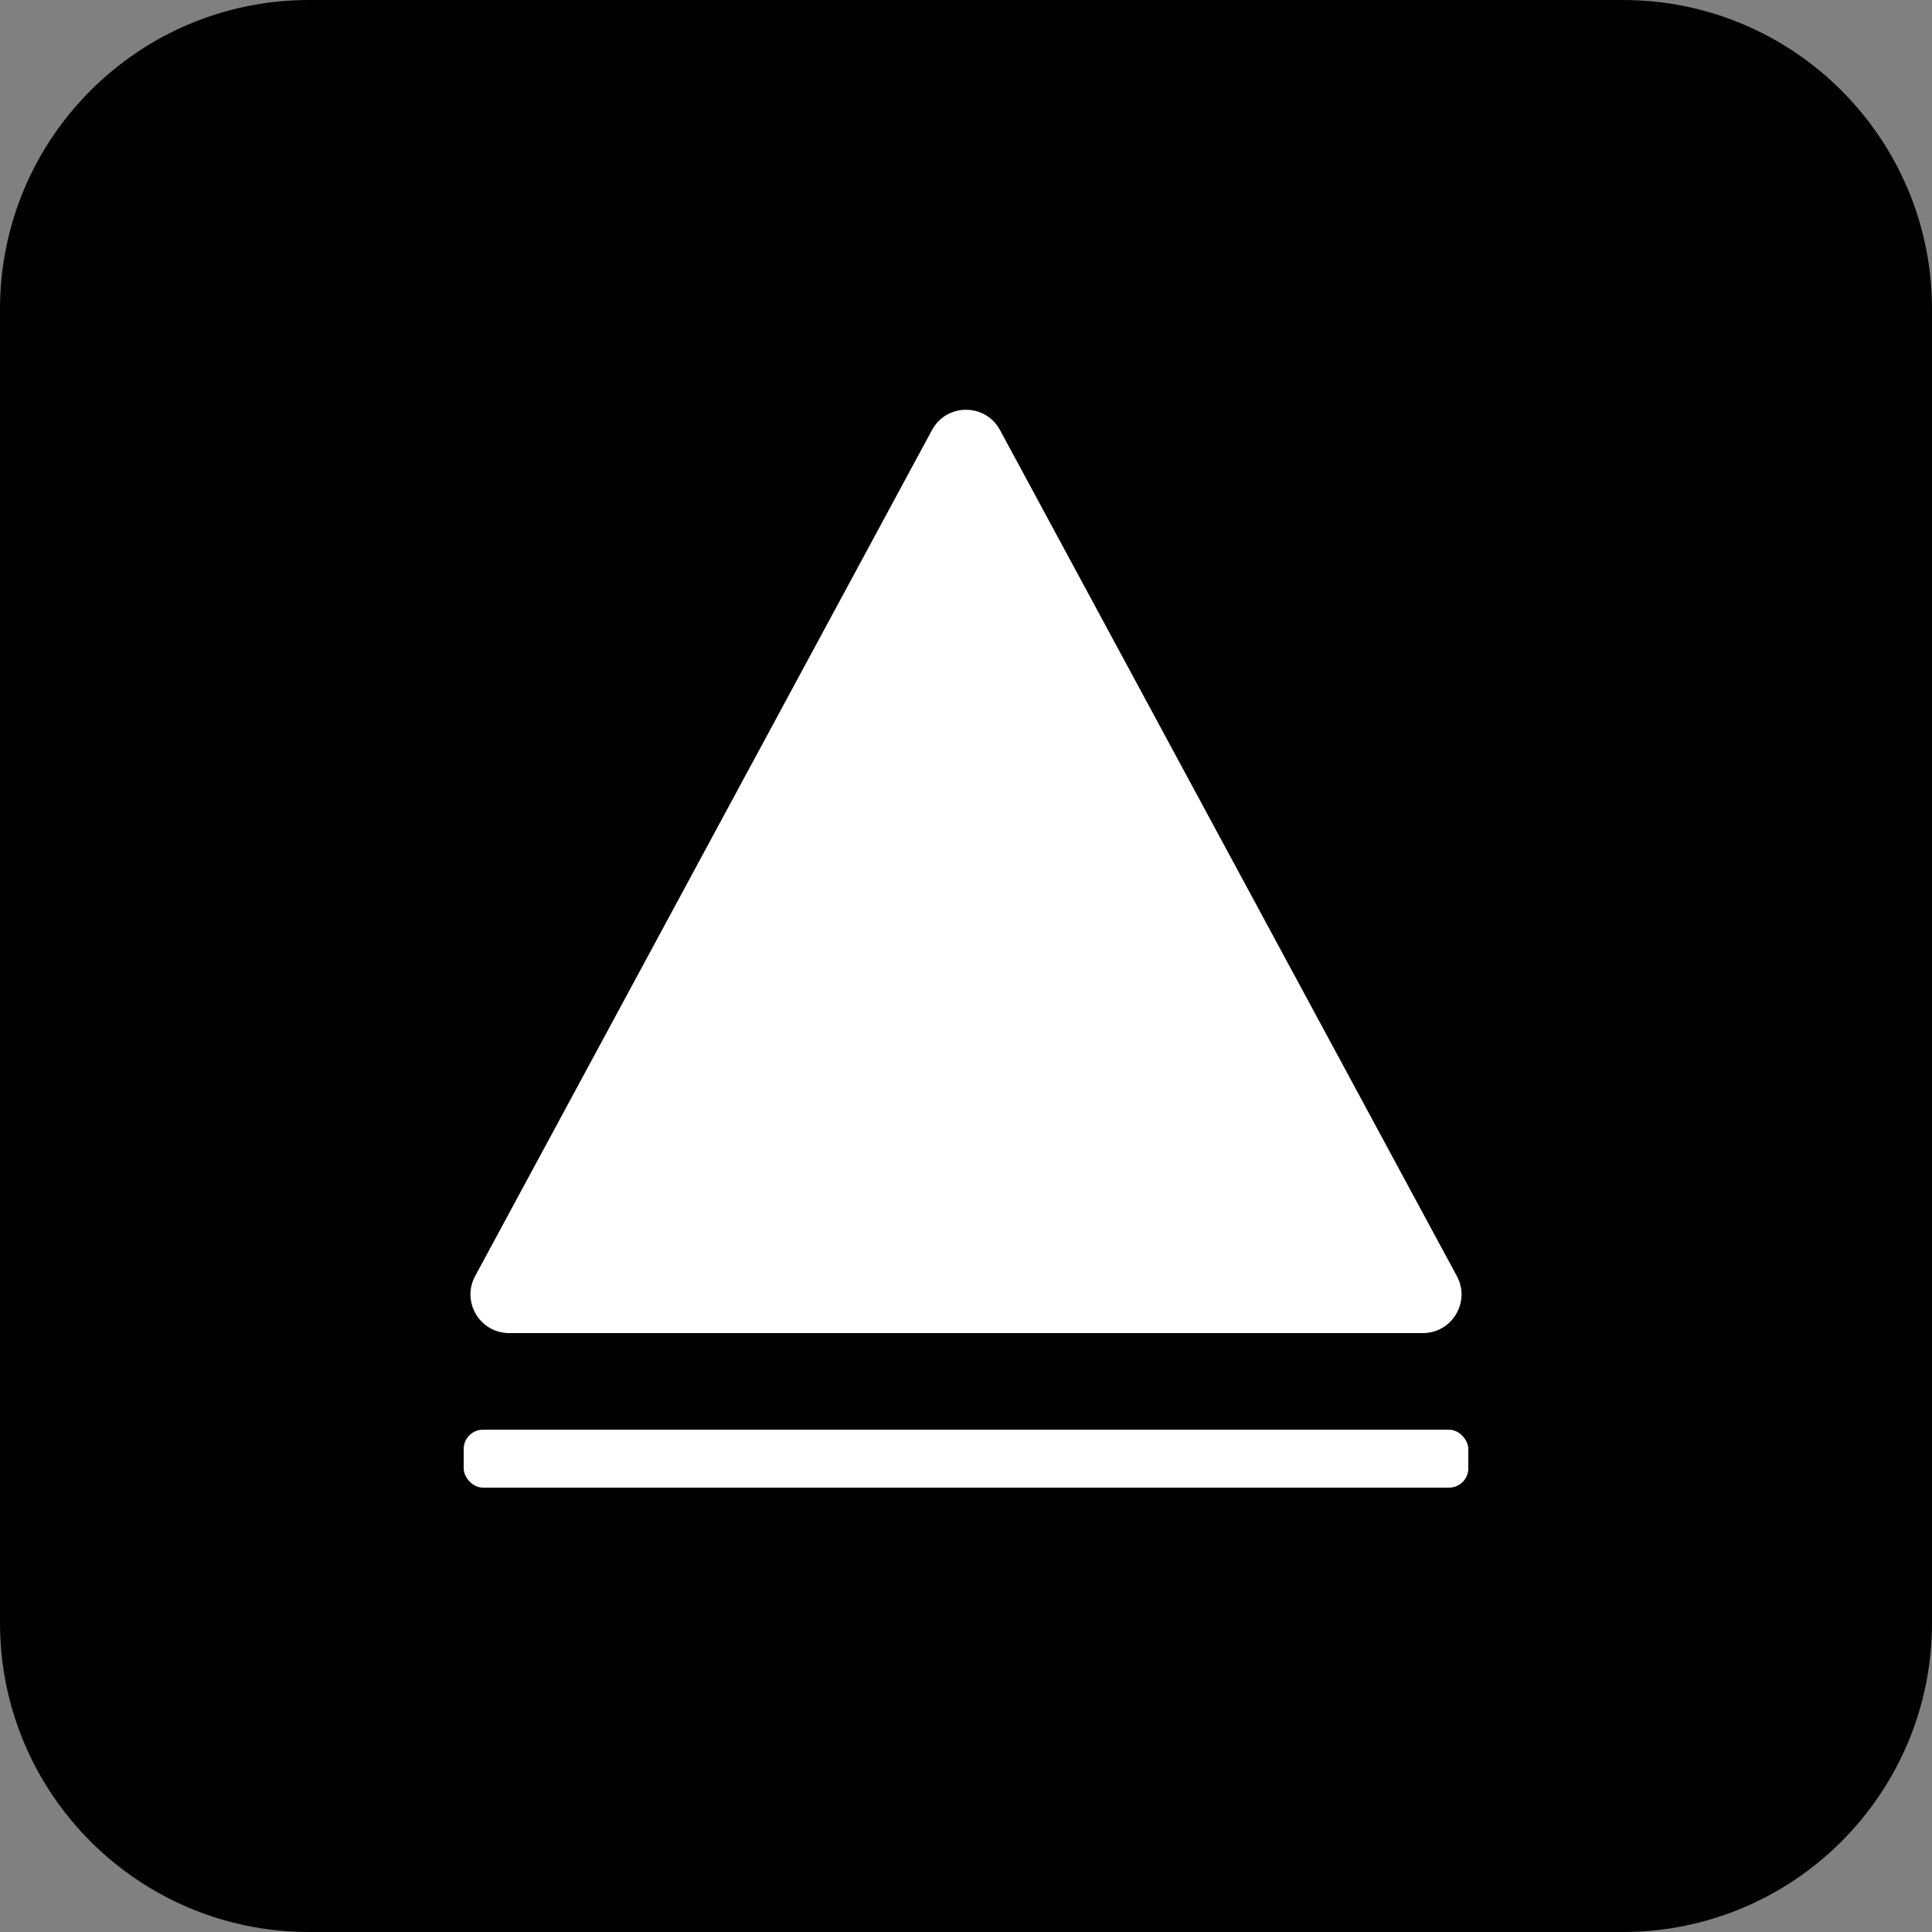 <svg width="100" height="100" viewBox="0 0 100 100" fill="none" xmlns="http://www.w3.org/2000/svg">
<rect x="0" y="0" width="100" height="100" fill="#808080" stroke="none"/>
<path d="M84 0H16C7.163 0 0 7.163 0 16V84C0 92.837 7.163 100 16 100H84C92.837 100 100 92.837 100 84V16C100 7.163 92.837 0 84 0Z" fill="black"/>
<path d="M48.24 22.259C48.996 20.859 51.004 20.859 51.76 22.259L75.407 66.05C76.126 67.382 75.161 69 73.647 69H26.353C24.839 69 23.874 67.382 24.593 66.05L48.24 22.259Z" fill="white"/>
<rect x="24" y="74" width="52" height="3" rx="1" fill="white"/>
</svg>
